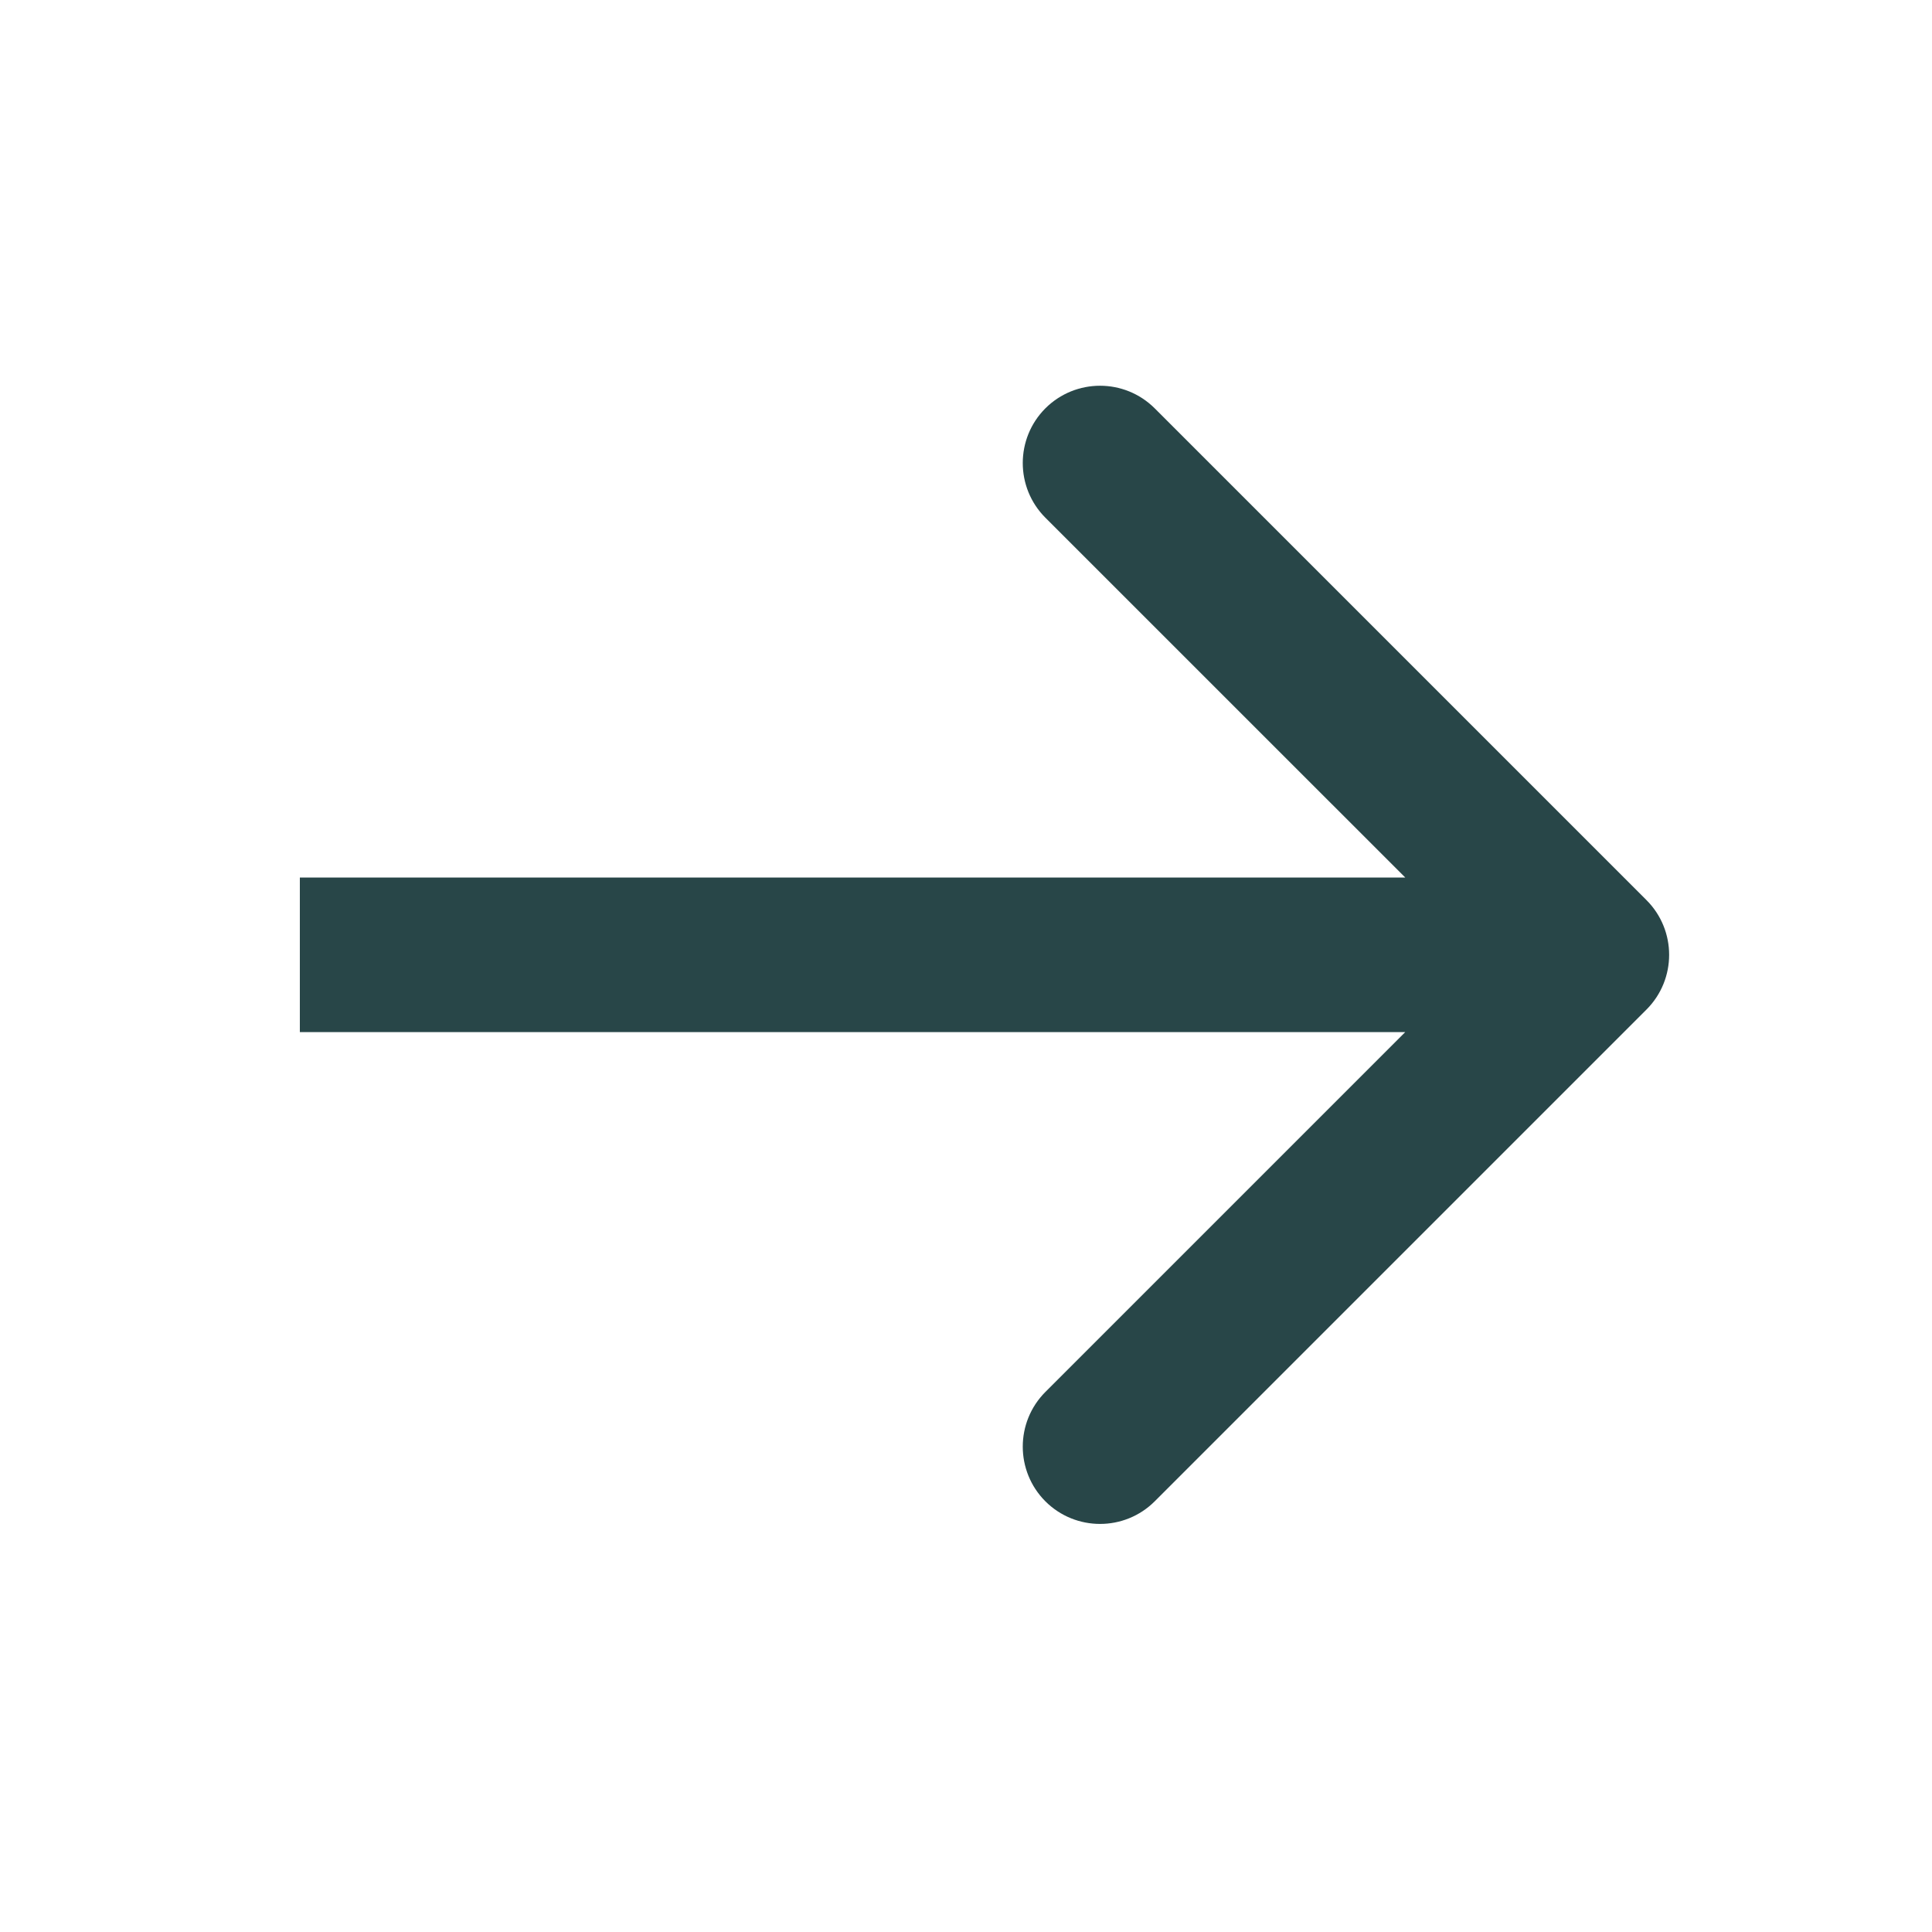 <svg width="25" height="25" viewBox="0 0 25 25" fill="none" xmlns="http://www.w3.org/2000/svg">
<path d="M21.306 11.648C21.696 12.039 21.696 12.672 21.306 13.063L14.942 19.427C14.551 19.817 13.918 19.817 13.527 19.427C13.137 19.036 13.137 18.403 13.527 18.012L19.184 12.355L13.527 6.699C13.137 6.308 13.137 5.675 13.527 5.284C13.918 4.894 14.551 4.894 14.942 5.284L21.306 11.648ZM3.88 11.355L20.599 11.355L20.599 13.355L3.88 13.355L3.88 11.355Z" fill="#284648"/>
</svg>
